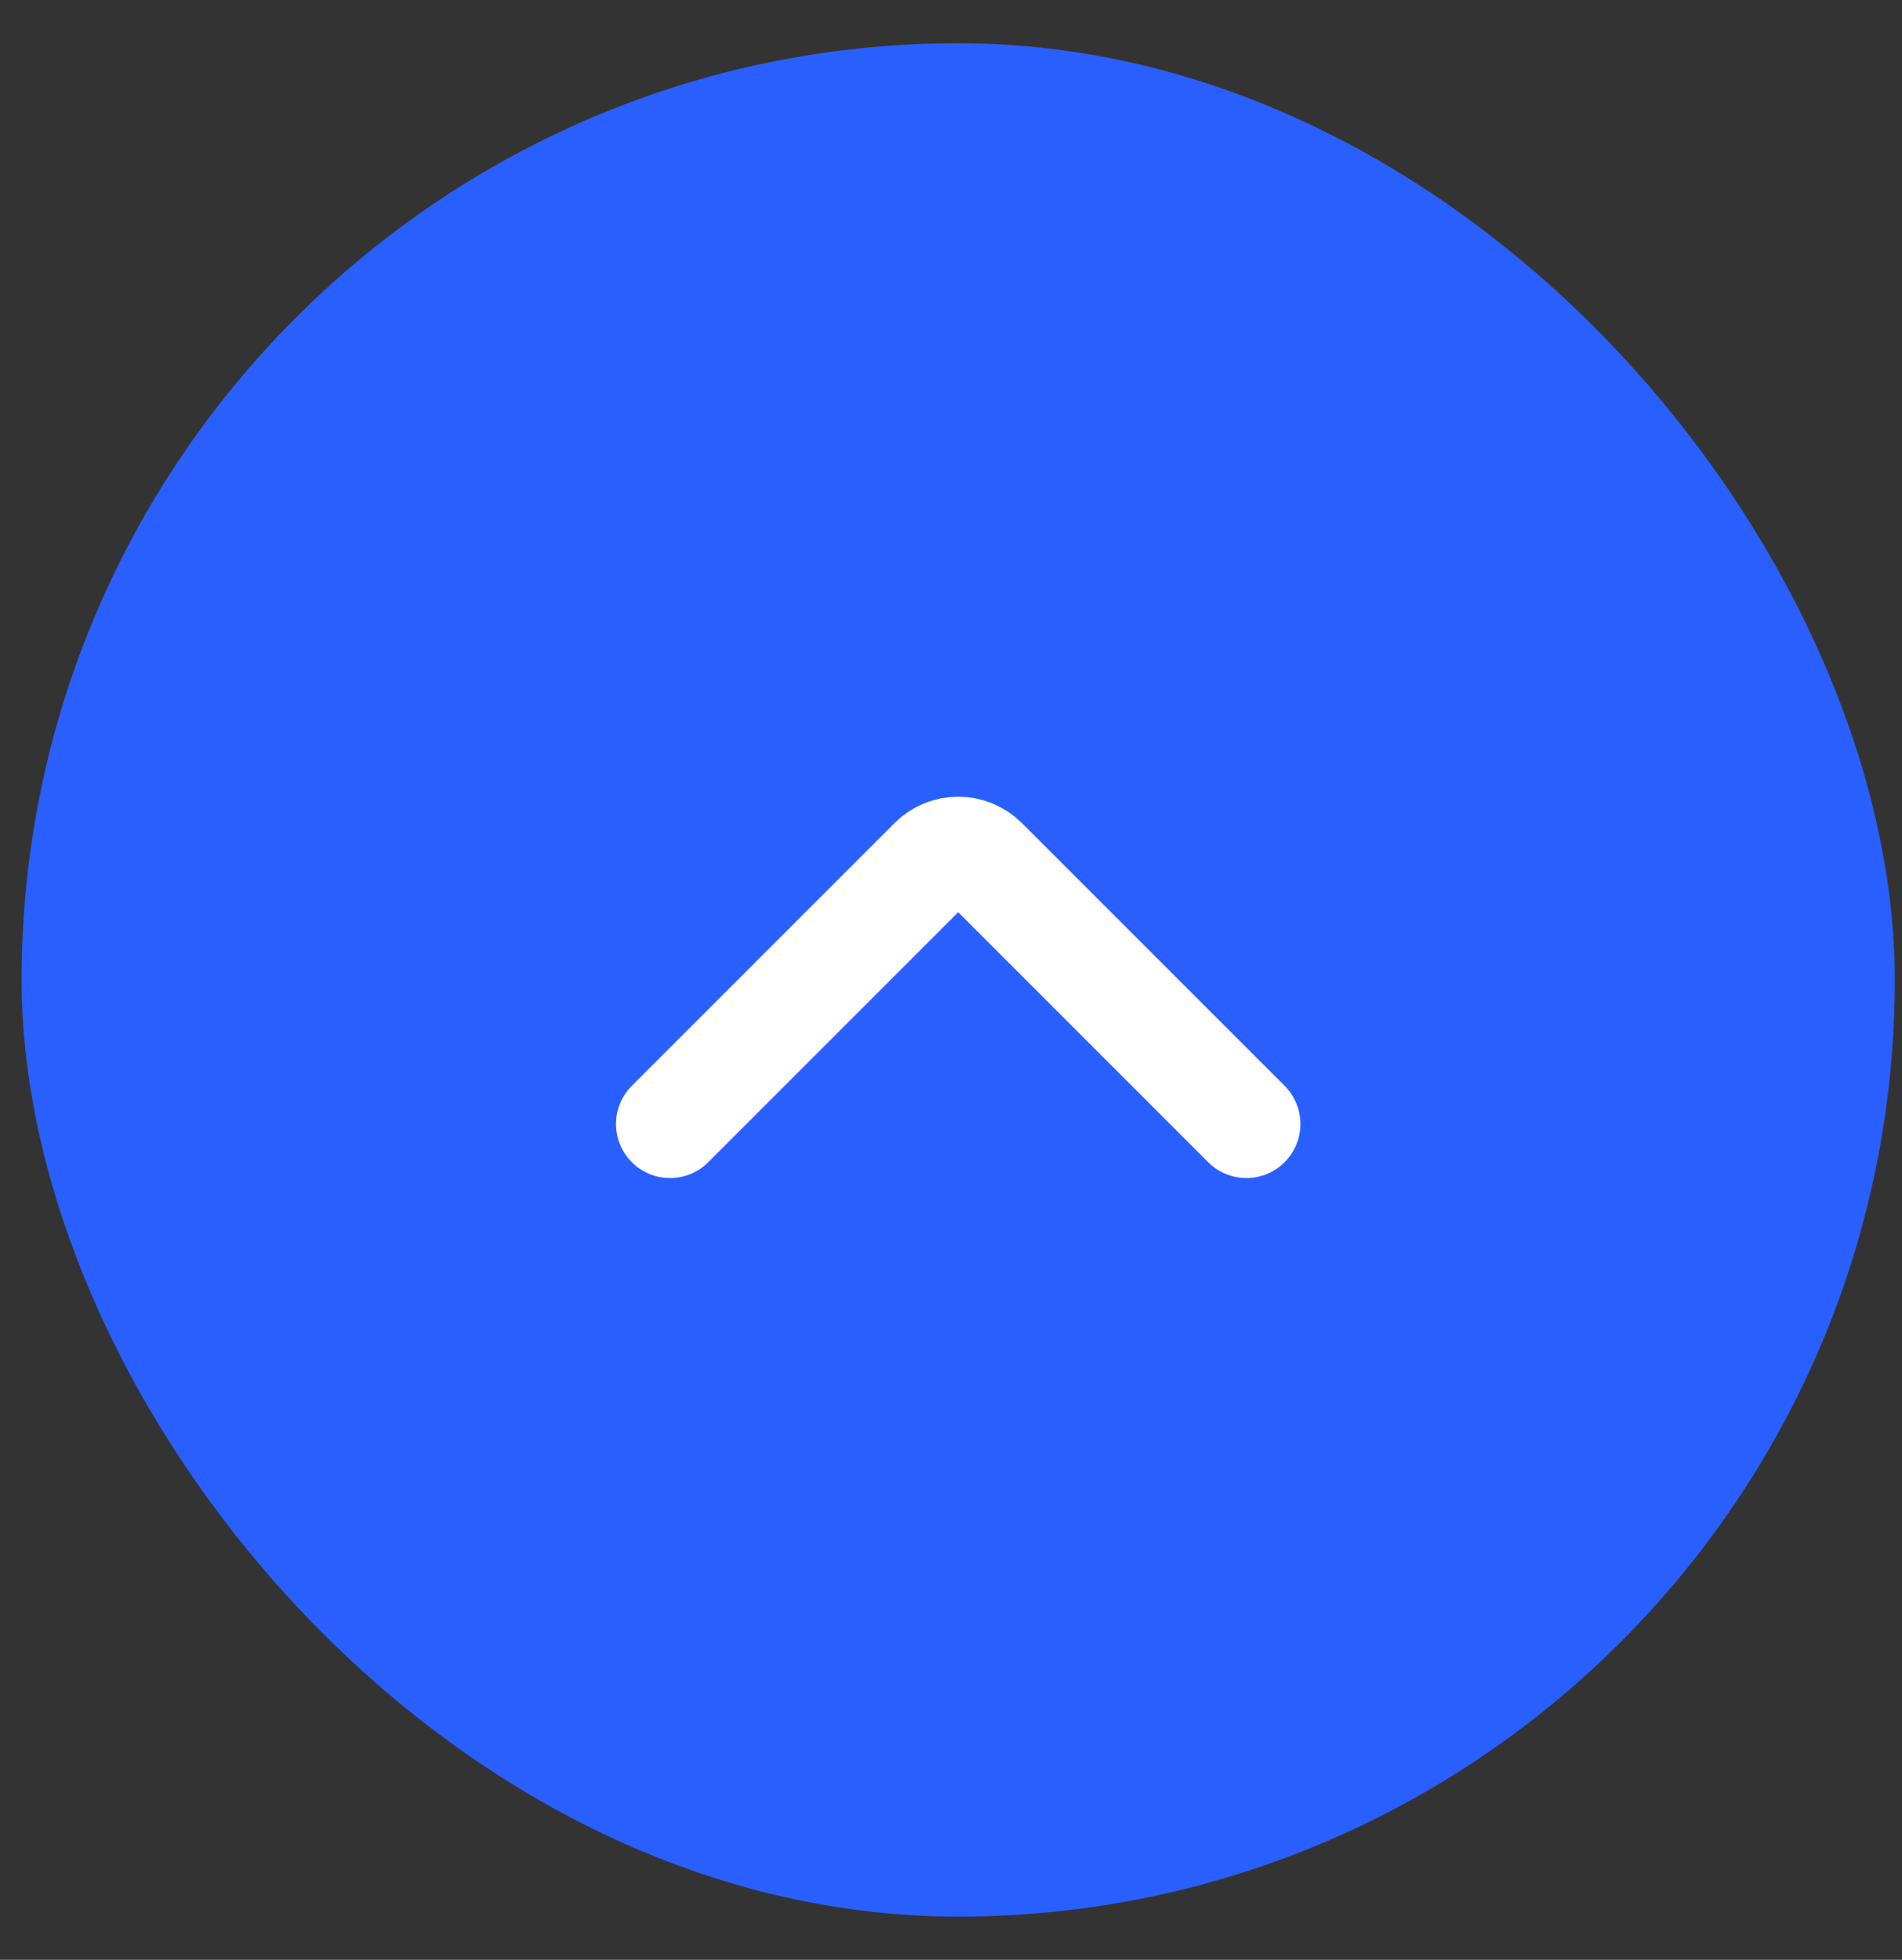<?xml version="1.0" encoding="UTF-8"?> <svg xmlns="http://www.w3.org/2000/svg" width="33" height="34" viewBox="0 0 33 34" fill="none"><rect x="0" y="0" width="33" height="34" fill="#333333" stroke="none"/><rect x="0.375" y="0.75" width="32.5" height="32.5" rx="16.25" fill="#2A5FFF"></rect><path d="M11.625 19.5L16.183 14.942C16.427 14.698 16.823 14.698 17.067 14.942L21.625 19.5" stroke="white" stroke-width="1.875" stroke-linecap="round"></path></svg> 
